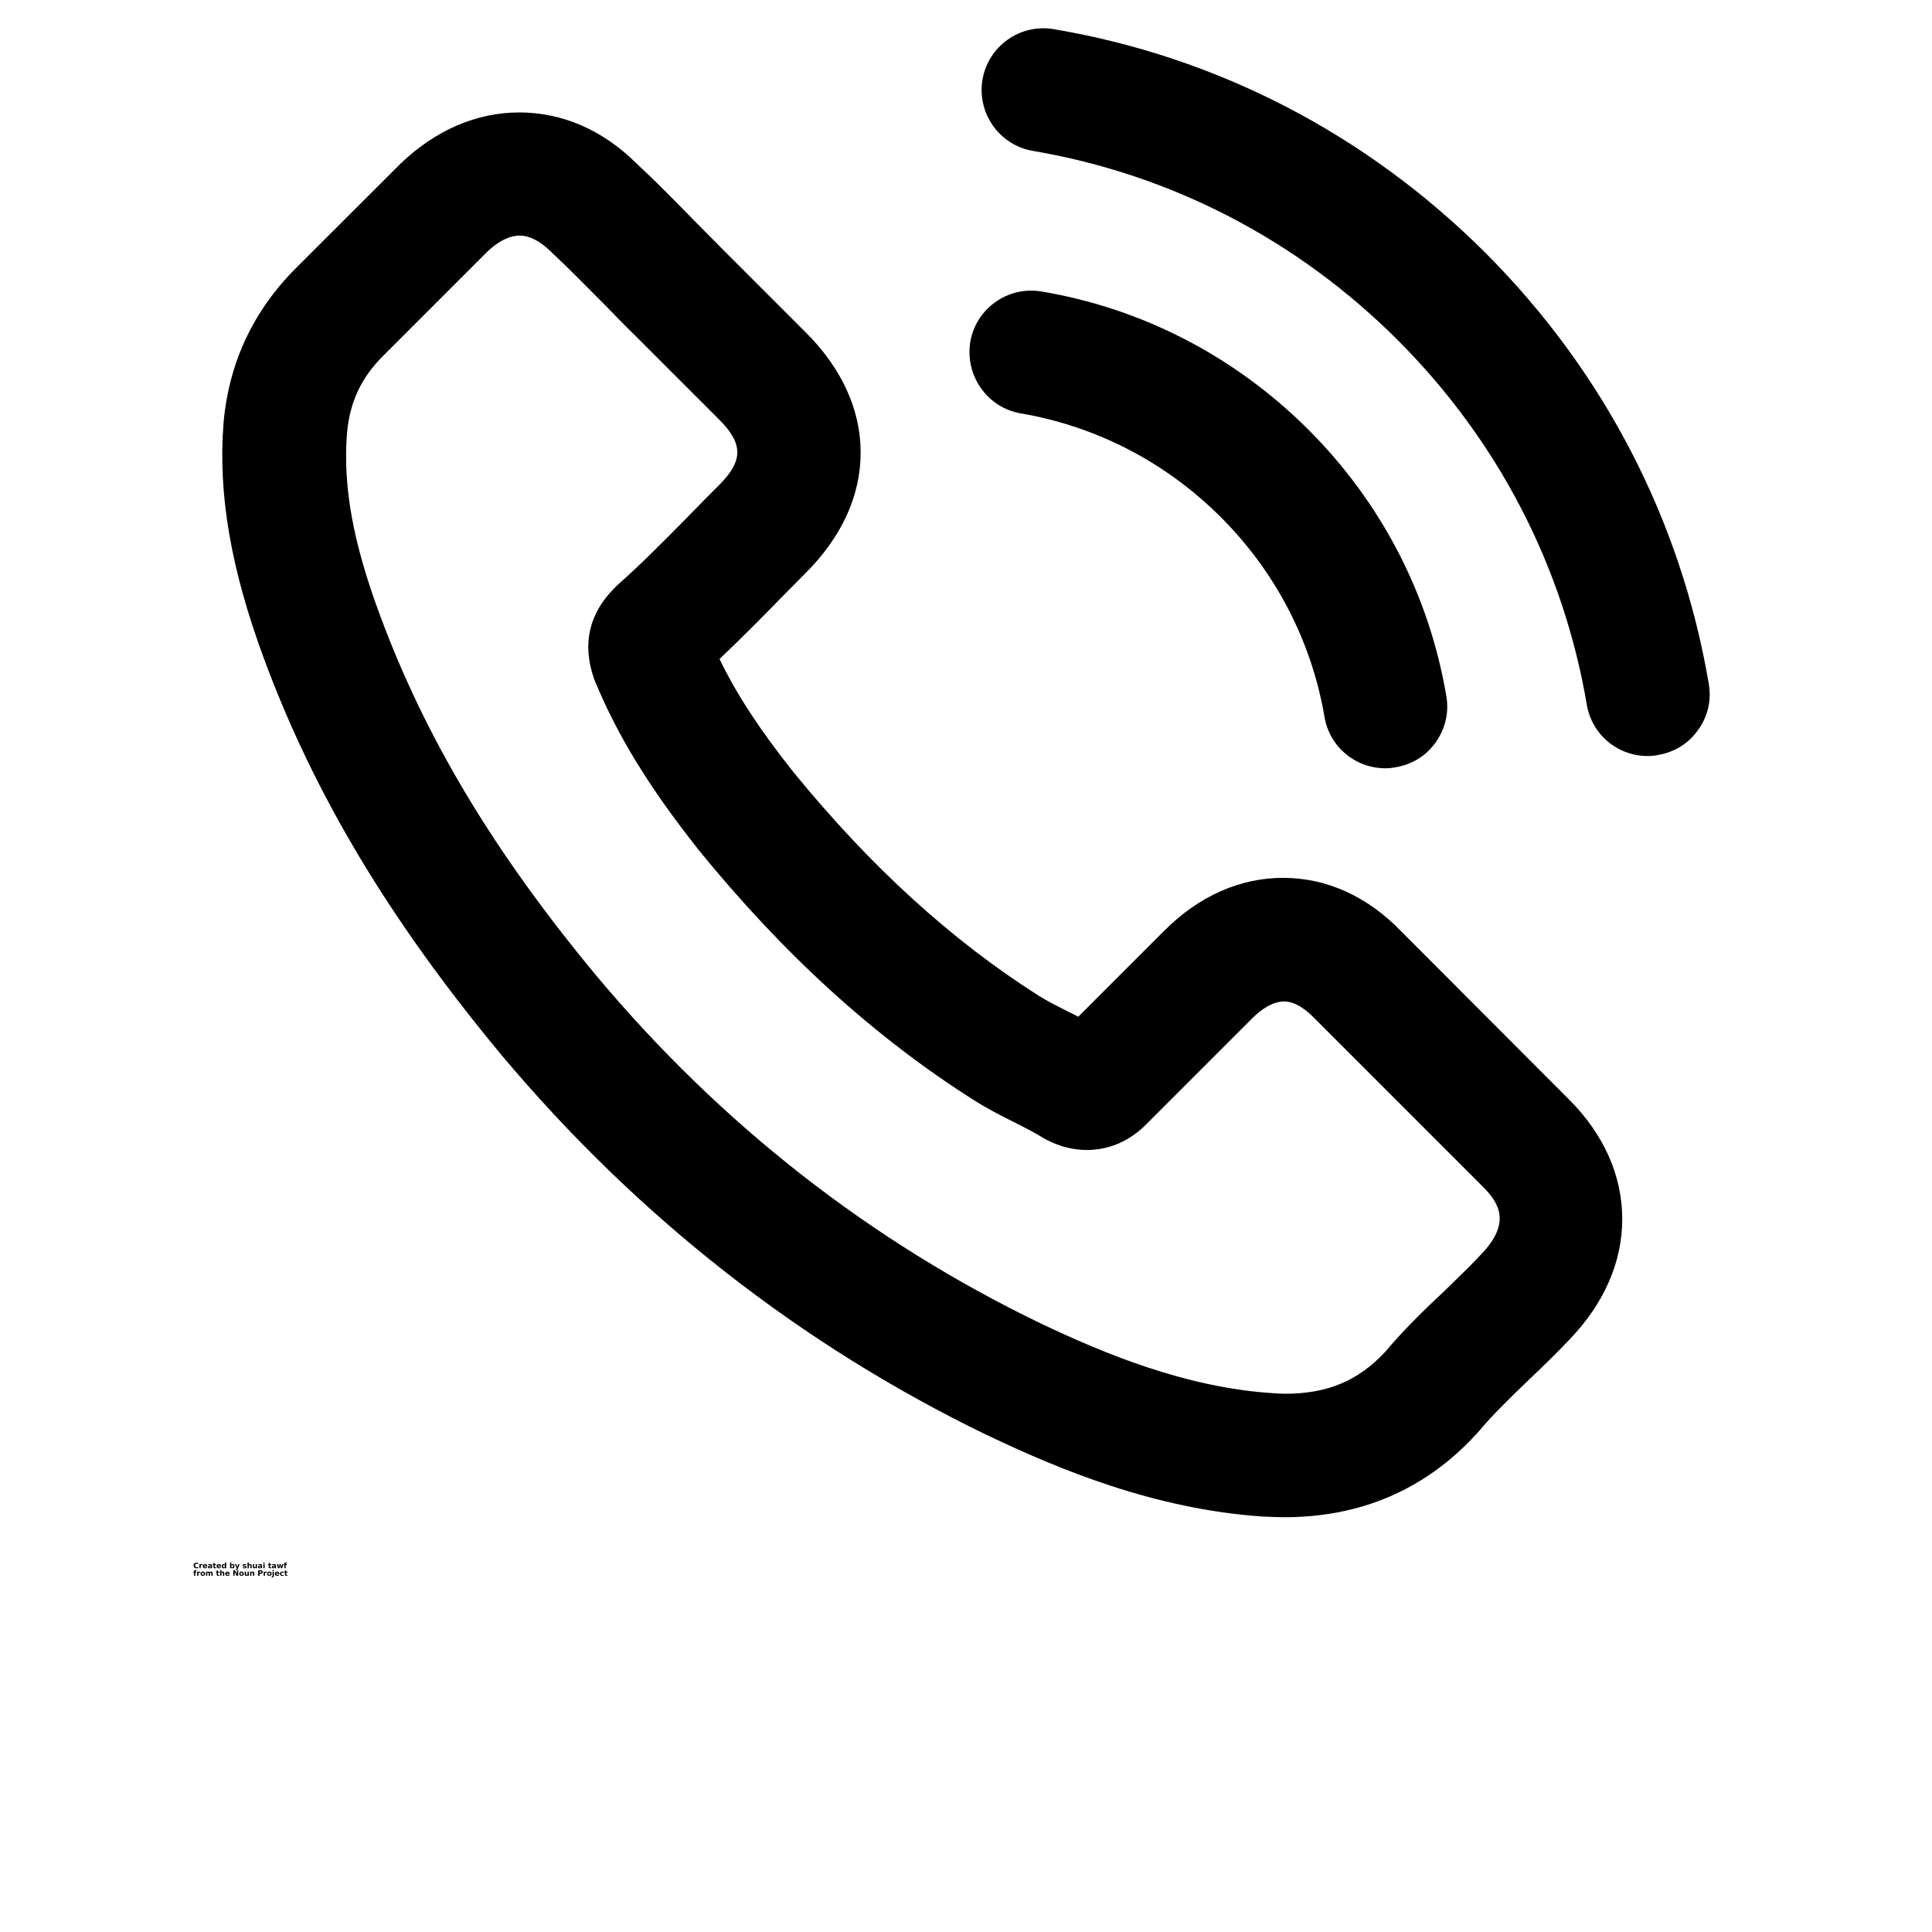 <?xml version="1.0" encoding="UTF-8"?>
<svg width="700pt" height="700pt" version="1.1" viewBox="0 0 700 700" xmlns="http://www.w3.org/2000/svg" xmlns:xlink="http://www.w3.org/1999/xlink">
 <defs>
  <symbol id="u" overflow="visible">
   <path d="m1.828-0.109c-0.094 0.055-0.195 0.09-0.297 0.109-0.094 0.02-0.199 0.031-0.312 0.031-0.336 0-0.602-0.086-0.797-0.266-0.188-0.188-0.281-0.441-0.281-0.766 0-0.312 0.094-0.562 0.281-0.75 0.195-0.188 0.461-0.281 0.797-0.281 0.113 0 0.219 0.016 0.312 0.047 0.102 0.023 0.203 0.059 0.297 0.109v0.406c-0.094-0.062-0.188-0.109-0.281-0.141s-0.195-0.047-0.297-0.047c-0.18 0-0.32 0.062-0.422 0.188-0.105 0.117-0.156 0.273-0.156 0.469 0 0.211 0.051 0.375 0.156 0.5 0.102 0.117 0.242 0.172 0.422 0.172 0.102 0 0.203-0.016 0.297-0.047s0.188-0.078 0.281-0.141z"/>
  </symbol>
  <symbol id="d" overflow="visible">
   <path d="m1.344-1.094c-0.043-0.02-0.086-0.031-0.125-0.031-0.043-0.008-0.086-0.016-0.125-0.016-0.125 0-0.227 0.043-0.297 0.125-0.062 0.074-0.094 0.184-0.094 0.328v0.688h-0.469v-1.5h0.469v0.25c0.062-0.094 0.129-0.16 0.203-0.203 0.082-0.051 0.18-0.078 0.297-0.078h0.047c0.02 0 0.051 0.008 0.094 0.016z"/>
  </symbol>
  <symbol id="b" overflow="visible">
   <path d="m1.719-0.75v0.141h-1.109c0.008 0.105 0.047 0.188 0.109 0.25 0.07 0.055 0.172 0.078 0.297 0.078 0.102 0 0.207-0.016 0.312-0.047 0.102-0.031 0.211-0.07 0.328-0.125v0.359c-0.117 0.043-0.23 0.074-0.344 0.094-0.117 0.02-0.23 0.031-0.344 0.031-0.273 0-0.48-0.066-0.625-0.203-0.148-0.133-0.219-0.328-0.219-0.578 0-0.238 0.07-0.426 0.219-0.562 0.145-0.145 0.348-0.219 0.609-0.219 0.227 0 0.41 0.074 0.547 0.219 0.145 0.137 0.219 0.324 0.219 0.562zm-0.484-0.156c0-0.094-0.027-0.164-0.078-0.219-0.055-0.062-0.125-0.094-0.219-0.094-0.086 0-0.156 0.027-0.219 0.078-0.062 0.055-0.102 0.133-0.109 0.234z"/>
  </symbol>
  <symbol id="c" overflow="visible">
   <path d="m0.906-0.672c-0.105 0-0.184 0.016-0.234 0.047-0.055 0.031-0.078 0.086-0.078 0.156 0 0.062 0.02 0.109 0.062 0.141 0.039 0.031 0.098 0.047 0.172 0.047 0.094 0 0.164-0.031 0.219-0.094 0.062-0.062 0.094-0.145 0.094-0.25v-0.047zm0.719-0.188v0.859h-0.484v-0.219c-0.062 0.094-0.137 0.164-0.219 0.203-0.074 0.031-0.168 0.047-0.281 0.047-0.156 0-0.281-0.039-0.375-0.125-0.094-0.094-0.141-0.211-0.141-0.359 0-0.176 0.055-0.301 0.172-0.375 0.125-0.082 0.312-0.125 0.562-0.125h0.281v-0.047c0-0.07-0.031-0.125-0.094-0.156-0.055-0.039-0.141-0.062-0.266-0.062-0.105 0-0.203 0.012-0.297 0.031-0.086 0.023-0.164 0.055-0.234 0.094v-0.359c0.102-0.031 0.207-0.051 0.312-0.062 0.102-0.008 0.203-0.016 0.297-0.016 0.27 0 0.461 0.055 0.578 0.156 0.125 0.105 0.188 0.277 0.188 0.516z"/>
  </symbol>
  <symbol id="a" overflow="visible">
   <path d="m0.75-1.922v0.422h0.5v0.344h-0.5v0.641c0 0.062 0.008 0.109 0.031 0.141 0.031 0.023 0.086 0.031 0.172 0.031h0.25v0.344h-0.406c-0.188 0-0.324-0.035-0.406-0.109-0.074-0.082-0.109-0.219-0.109-0.406v-0.641h-0.25v-0.344h0.25v-0.422z"/>
  </symbol>
  <symbol id="l" overflow="visible">
   <path d="m1.25-1.281v-0.797h0.484v2.078h-0.484v-0.219c-0.074 0.094-0.152 0.164-0.234 0.203-0.074 0.031-0.164 0.047-0.266 0.047-0.18 0-0.328-0.07-0.453-0.219-0.117-0.145-0.172-0.332-0.172-0.562 0-0.227 0.055-0.414 0.172-0.562 0.125-0.145 0.273-0.219 0.453-0.219 0.102 0 0.191 0.023 0.266 0.062 0.082 0.043 0.16 0.105 0.234 0.188zm-0.312 0.969c0.094 0 0.164-0.035 0.219-0.109 0.062-0.07 0.094-0.18 0.094-0.328 0-0.133-0.031-0.238-0.094-0.312-0.055-0.082-0.125-0.125-0.219-0.125-0.105 0-0.184 0.043-0.234 0.125-0.055 0.074-0.078 0.18-0.078 0.312 0 0.148 0.023 0.258 0.078 0.328 0.051 0.074 0.129 0.109 0.234 0.109z"/>
  </symbol>
  <symbol id="k" overflow="visible">
   <path d="m1.031-0.312c0.094 0 0.164-0.035 0.219-0.109 0.062-0.07 0.094-0.18 0.094-0.328 0-0.133-0.031-0.238-0.094-0.312-0.055-0.082-0.125-0.125-0.219-0.125-0.105 0-0.188 0.043-0.25 0.125-0.055 0.074-0.078 0.18-0.078 0.312 0 0.148 0.023 0.258 0.078 0.328 0.062 0.074 0.145 0.109 0.25 0.109zm-0.328-0.969c0.07-0.082 0.145-0.145 0.219-0.188 0.082-0.039 0.176-0.062 0.281-0.062 0.188 0 0.336 0.074 0.453 0.219 0.113 0.148 0.172 0.336 0.172 0.562 0 0.23-0.059 0.418-0.172 0.562-0.117 0.148-0.266 0.219-0.453 0.219-0.105 0-0.199-0.016-0.281-0.047-0.074-0.039-0.148-0.109-0.219-0.203v0.219h-0.469v-2.078h0.469z"/>
  </symbol>
  <symbol id="j" overflow="visible">
   <path d="m0.031-1.5h0.484l0.391 1.016 0.344-1.016h0.484l-0.625 1.641c-0.062 0.164-0.141 0.281-0.234 0.344-0.086 0.07-0.195 0.109-0.328 0.109h-0.266v-0.312h0.141c0.082 0 0.141-0.016 0.172-0.047 0.039-0.023 0.07-0.07 0.094-0.141l0.016-0.031z"/>
  </symbol>
  <symbol id="i" overflow="visible">
   <path d="m1.391-1.453v0.375c-0.094-0.051-0.195-0.086-0.297-0.109-0.094-0.02-0.184-0.031-0.266-0.031-0.086 0-0.152 0.016-0.203 0.047-0.043 0.023-0.062 0.055-0.062 0.094 0 0.043 0.016 0.074 0.047 0.094 0.031 0.023 0.094 0.039 0.188 0.047l0.078 0.016c0.25 0.031 0.414 0.086 0.5 0.156 0.082 0.062 0.125 0.172 0.125 0.328s-0.062 0.277-0.188 0.359c-0.117 0.074-0.289 0.109-0.516 0.109-0.105 0-0.211-0.012-0.312-0.031-0.105-0.008-0.211-0.031-0.312-0.062v-0.359c0.094 0.055 0.188 0.09 0.281 0.109 0.102 0.023 0.207 0.031 0.312 0.031 0.094 0 0.16-0.008 0.203-0.031 0.051-0.031 0.078-0.07 0.078-0.125 0-0.039-0.016-0.07-0.047-0.094-0.031-0.02-0.102-0.035-0.203-0.047l-0.078-0.016c-0.219-0.02-0.371-0.066-0.453-0.141-0.086-0.07-0.125-0.18-0.125-0.328 0-0.156 0.051-0.27 0.156-0.344 0.113-0.082 0.281-0.125 0.5-0.125 0.094 0 0.188 0.012 0.281 0.031 0.102 0.012 0.207 0.027 0.312 0.047z"/>
  </symbol>
  <symbol id="h" overflow="visible">
   <path d="m1.734-0.906v0.906h-0.484v-0.688c0-0.133-0.008-0.223-0.016-0.266 0-0.051-0.008-0.094-0.016-0.125-0.023-0.031-0.047-0.051-0.078-0.062-0.031-0.02-0.07-0.031-0.109-0.031-0.105 0-0.188 0.043-0.25 0.125-0.055 0.074-0.078 0.18-0.078 0.312v0.734h-0.469v-2.078h0.469v0.797c0.07-0.082 0.148-0.145 0.234-0.188 0.082-0.039 0.172-0.062 0.266-0.062 0.176 0 0.305 0.055 0.391 0.156 0.094 0.105 0.141 0.262 0.141 0.469z"/>
  </symbol>
  <symbol id="g" overflow="visible">
   <path d="m0.219-0.578v-0.922h0.469v0.156 0.312 0.234 0.266c0.008 0.055 0.023 0.09 0.047 0.109 0.02 0.031 0.047 0.059 0.078 0.078 0.031 0.012 0.066 0.016 0.109 0.016 0.094 0 0.164-0.035 0.219-0.109 0.062-0.07 0.094-0.176 0.094-0.312v-0.75h0.484v1.5h-0.484v-0.219c-0.074 0.094-0.152 0.164-0.234 0.203-0.074 0.031-0.156 0.047-0.25 0.047-0.18 0-0.312-0.051-0.406-0.156-0.086-0.102-0.125-0.254-0.125-0.453z"/>
  </symbol>
  <symbol id="t" overflow="visible">
   <path d="m0.234-1.5h0.469v1.5h-0.469zm0-0.578h0.469v0.391h-0.469z"/>
  </symbol>
  <symbol id="s" overflow="visible">
   <path d="m0.094-1.5h0.469l0.25 1.031 0.25-1.031h0.406l0.25 1.031 0.25-1.031h0.469l-0.406 1.5h-0.516l-0.25-1.031-0.25 1.031h-0.531z"/>
  </symbol>
  <symbol id="f" overflow="visible">
   <path d="m1.219-2.078v0.312h-0.266c-0.074 0-0.125 0.016-0.156 0.047-0.023 0.023-0.031 0.062-0.031 0.125v0.094h0.406v0.344h-0.406v1.156h-0.469v-1.156h-0.25v-0.344h0.25v-0.094c0-0.164 0.039-0.285 0.125-0.359 0.094-0.082 0.234-0.125 0.422-0.125z"/>
  </symbol>
  <symbol id="e" overflow="visible">
   <path d="m0.938-1.188c-0.105 0-0.188 0.039-0.25 0.109-0.055 0.074-0.078 0.184-0.078 0.328 0 0.148 0.023 0.262 0.078 0.344 0.062 0.074 0.145 0.109 0.25 0.109 0.102 0 0.18-0.035 0.234-0.109 0.062-0.082 0.094-0.195 0.094-0.344 0-0.145-0.031-0.254-0.094-0.328-0.055-0.07-0.133-0.109-0.234-0.109zm0-0.344c0.258 0 0.461 0.074 0.609 0.219 0.145 0.137 0.219 0.324 0.219 0.562 0 0.25-0.074 0.445-0.219 0.578-0.148 0.137-0.352 0.203-0.609 0.203-0.262 0-0.465-0.066-0.609-0.203-0.137-0.133-0.203-0.328-0.203-0.578 0-0.238 0.066-0.426 0.203-0.562 0.145-0.145 0.348-0.219 0.609-0.219z"/>
  </symbol>
  <symbol id="r" overflow="visible">
   <path d="m1.609-1.25c0.062-0.094 0.133-0.16 0.219-0.203 0.082-0.051 0.176-0.078 0.281-0.078 0.164 0 0.297 0.055 0.391 0.156 0.094 0.105 0.141 0.262 0.141 0.469v0.906h-0.484v-0.781-0.031-0.062c0-0.102-0.016-0.176-0.047-0.219-0.031-0.051-0.086-0.078-0.156-0.078-0.086 0-0.152 0.039-0.203 0.109-0.055 0.074-0.078 0.184-0.078 0.328v0.734h-0.484v-0.781c0-0.164-0.016-0.27-0.047-0.312-0.023-0.051-0.07-0.078-0.141-0.078-0.094 0-0.168 0.043-0.219 0.125-0.055 0.074-0.078 0.18-0.078 0.312v0.734h-0.469v-1.5h0.469v0.219c0.062-0.082 0.129-0.145 0.203-0.188 0.082-0.039 0.164-0.062 0.25-0.062 0.102 0 0.191 0.027 0.266 0.078 0.082 0.055 0.145 0.121 0.188 0.203z"/>
  </symbol>
  <symbol id="q" overflow="visible">
   <path d="m0.25-2h0.578l0.719 1.375v-1.375h0.484v2h-0.562l-0.734-1.375v1.375h-0.484z"/>
  </symbol>
  <symbol id="p" overflow="visible">
   <path d="m1.734-0.906v0.906h-0.484v-0.703c0-0.125-0.008-0.207-0.016-0.25 0-0.051-0.008-0.094-0.016-0.125-0.023-0.031-0.047-0.051-0.078-0.062-0.031-0.02-0.07-0.031-0.109-0.031-0.105 0-0.188 0.043-0.25 0.125-0.055 0.074-0.078 0.18-0.078 0.312v0.734h-0.469v-1.5h0.469v0.219c0.07-0.082 0.148-0.145 0.234-0.188 0.082-0.039 0.172-0.062 0.266-0.062 0.176 0 0.305 0.055 0.391 0.156 0.094 0.105 0.141 0.262 0.141 0.469z"/>
  </symbol>
  <symbol id="o" overflow="visible">
   <path d="m0.25-2h0.859c0.25 0 0.441 0.059 0.578 0.172 0.133 0.117 0.203 0.277 0.203 0.484 0 0.211-0.07 0.371-0.203 0.484-0.137 0.117-0.328 0.172-0.578 0.172h-0.344v0.688h-0.516zm0.516 0.375v0.562h0.281c0.102 0 0.18-0.02 0.234-0.062 0.051-0.051 0.078-0.125 0.078-0.219s-0.027-0.16-0.078-0.203c-0.055-0.051-0.133-0.078-0.234-0.078z"/>
  </symbol>
  <symbol id="n" overflow="visible">
   <path d="m0.234-1.5h0.469v1.469c0 0.207-0.047 0.363-0.141 0.469-0.094 0.102-0.234 0.156-0.422 0.156h-0.234v-0.312h0.078c0.094 0 0.156-0.023 0.188-0.062 0.039-0.043 0.062-0.125 0.062-0.25zm0-0.578h0.469v0.391h-0.469z"/>
  </symbol>
  <symbol id="m" overflow="visible">
   <path d="m1.438-1.453v0.391c-0.062-0.039-0.133-0.07-0.203-0.094-0.062-0.02-0.133-0.031-0.203-0.031-0.125 0-0.23 0.043-0.312 0.125-0.074 0.074-0.109 0.18-0.109 0.312 0 0.148 0.035 0.262 0.109 0.344 0.082 0.074 0.188 0.109 0.312 0.109 0.082 0 0.156-0.008 0.219-0.031 0.07-0.031 0.133-0.066 0.188-0.109v0.391c-0.074 0.031-0.152 0.051-0.234 0.062-0.074 0.008-0.148 0.016-0.219 0.016-0.273 0-0.484-0.066-0.641-0.203-0.148-0.133-0.219-0.328-0.219-0.578 0-0.238 0.07-0.426 0.219-0.562 0.156-0.145 0.367-0.219 0.641-0.219 0.07 0 0.145 0.012 0.219 0.031 0.082 0.012 0.16 0.027 0.234 0.047z"/>
  </symbol>
 </defs>
 <g>
  <path d="m369.91 149.79c27.398 4.703 52.445 17.664 72.406 37.57 19.852 19.852 32.867 44.898 37.57 72.352 1.805 10.828 11.102 18.648 22.094 18.648 1.422 0 2.68-0.164 3.555-0.328 0.055 0 0.109 0 0.164-0.055 5.961-0.984 11.156-4.211 14.602-9.188 3.445-4.922 4.758-10.828 3.719-16.68-6.234-36.641-23.516-70-50.039-96.523-26.633-26.523-60.047-43.805-96.633-49.984h-0.055c-12.195-2.023-23.734 6.234-25.758 18.375-1.914 12.25 6.289 23.789 18.375 25.812z"/>
  <path d="m507.77 337.53c-12.25-12.742-27.07-19.469-42.875-19.469-15.641 0-30.57 6.617-43.094 19.195l-31.117 31.117c-0.766-0.383-1.531-0.766-2.242-1.148l-1.586-0.766c-3.336-1.695-7.164-3.609-10.336-5.578-31.938-20.289-61.086-46.867-89.195-81.32-12.031-15.148-20.453-28-26.633-40.797 7.82-7.383 15.094-14.766 21.93-21.766 1.531-1.531 3.062-3.117 4.648-4.703 1.531-1.586 3.117-3.172 4.703-4.758 13.016-13.016 19.906-28.109 19.852-43.641 0-15.477-6.891-30.516-19.852-43.422l-30.242-30.242c-1.75-1.75-3.5-3.5-5.195-5.25-1.695-1.75-3.445-3.5-5.141-5.195l-2.406-2.461c-5.961-6.07-12.141-12.359-18.375-18.102-12.141-12.086-26.852-18.484-42.438-18.484-15.531 0-30.352 6.398-42.984 18.484-0.055 0.055-0.109 0.055-0.109 0.109l-37.898 37.844c-15.477 15.477-24.281 34.344-26.195 56.055v0.055c-2.023 25.703 2.625 52.828 14.656 85.367 18.211 49.219 45.555 94.828 85.969 143.5 49.328 58.789 108.55 105.16 175.98 137.81h0.055c25.977 12.414 60.867 26.961 100.24 29.531h0.164 0.273c2.242 0.109 4.594 0.219 7.055 0.219 27.617 0 50.914-10.008 69.18-29.75l0.273-0.273c0.219-0.219 0.383-0.383 0.547-0.602 5.469-6.562 11.758-12.633 18.812-19.414 4.867-4.648 9.844-9.406 14.656-14.547 12.414-12.961 18.977-28.055 18.922-43.641-0.055-15.641-6.727-30.57-19.305-43.148zm-6.016 152.41c-9.734 10.391-20.891 15.039-36.094 15.039-1.422 0-3.008-0.109-4.648-0.219-31.5-2.023-61.305-14.492-83.727-25.156-61.906-29.805-116.16-72.242-161.27-126.16-36.914-44.461-61.797-85.914-78.258-130.32-9.844-26.414-13.562-46.867-12.031-66.172 0.984-11.266 5.195-20.234 13.234-28.164l37.625-37.625c3.938-3.773 7.984-5.797 11.758-5.797 3.555 0 7.328 1.969 11.32 5.852 0.055 0.055 0.109 0.109 0.164 0.164 6.508 6.125 12.852 12.578 19.578 19.359l0.219 0.219c3.227 3.336 6.945 7.164 10.719 10.828l30.188 30.188c8.805 8.805 8.805 14.984 0 23.789-3.172 3.172-6.398 6.398-9.57 9.68l-2.242 2.297c-8.477 8.586-16.461 16.68-25.156 24.391-0.109 0.109-0.273 0.219-0.383 0.383l-0.547 0.547c-9.242 9.242-11.758 20.289-7.438 32.758 0.109 0.328 0.219 0.602 0.328 0.875 0.055 0.164 0.109 0.328 0.219 0.492 8.094 19.523 19.469 38.062 36.969 60.211 0 0.055 0.055 0.055 0.055 0.109 31.062 38.227 63.82 68.086 100.19 91.164 4.758 3.008 9.68 5.523 14.273 7.82 3.391 1.695 7.219 3.664 10.391 5.578 0.219 0.164 0.438 0.273 0.656 0.383l0.164 0.109c0.328 0.164 0.656 0.383 1.039 0.547 4.758 2.406 9.461 3.555 14.328 3.555 8.312 0 15.969-3.445 22.148-9.953l37.844-37.844c2.734-2.734 7-6.016 11.484-6.016 4.156 0 8.203 3.227 10.828 5.961 0.055 0.055 0.055 0.055 0.109 0.109l61.086 61.086c6.016 6.016 10.117 13.125-0.492 24.281l-0.055 0.055c-3.336 3.609-6.891 7.055-10.664 10.719-0.82 0.766-1.641 1.586-2.461 2.406-7.656 7.164-14.984 14.273-21.875 22.477z"/>
  <path d="m619.12 247.73c-10.062-59.227-38.062-113.26-80.992-156.19-43.094-42.984-97.125-70.984-156.41-80.992-12.195-2.023-23.734 6.234-25.758 18.375-2.023 12.195 6.234 23.734 18.32 25.758 50.148 8.531 95.812 32.266 132.12 68.523 36.312 36.312 59.992 81.977 68.523 132.07 1.805 10.828 11.102 18.648 22.094 18.648h0.164c1.367 0 2.516-0.164 3.391-0.328 0.055 0 0.109 0 0.164-0.055 5.961-0.984 11.156-4.211 14.602-9.188 3.5-4.867 4.812-10.773 3.773-16.625z"/>
  <use x="70" y="568.203" xlink:href="#u"/>
  <use x="72.008" y="568.203" xlink:href="#d"/>
  <use x="73.355" y="568.203" xlink:href="#b"/>
  <use x="75.211" y="568.203" xlink:href="#c"/>
  <use x="77.055" y="568.203" xlink:href="#a"/>
  <use x="78.363" y="568.203" xlink:href="#b"/>
  <use x="80.215" y="568.203" xlink:href="#l"/>
  <use x="83.125" y="568.203" xlink:href="#k"/>
  <use x="85.082" y="568.203" xlink:href="#j"/>
  <use x="87.816" y="568.203" xlink:href="#i"/>
  <use x="89.445" y="568.203" xlink:href="#h"/>
  <use x="91.391" y="568.203" xlink:href="#g"/>
  <use x="93.34" y="568.203" xlink:href="#c"/>
  <use x="95.184" y="568.203" xlink:href="#t"/>
  <use x="97.074" y="568.203" xlink:href="#a"/>
  <use x="98.379" y="568.203" xlink:href="#c"/>
  <use x="100.227" y="568.203" xlink:href="#s"/>
  <use x="102.75" y="568.203" xlink:href="#f"/>
  <use x="70" y="570.938" xlink:href="#f"/>
  <use x="71.191" y="570.938" xlink:href="#d"/>
  <use x="72.539" y="570.938" xlink:href="#e"/>
  <use x="74.418" y="570.938" xlink:href="#r"/>
  <use x="78.219" y="570.938" xlink:href="#a"/>
  <use x="79.523" y="570.938" xlink:href="#h"/>
  <use x="81.473" y="570.938" xlink:href="#b"/>
  <use x="84.277" y="570.938" xlink:href="#q"/>
  <use x="86.566" y="570.938" xlink:href="#e"/>
  <use x="88.445" y="570.938" xlink:href="#g"/>
  <use x="90.391" y="570.938" xlink:href="#p"/>
  <use x="93.289" y="570.938" xlink:href="#o"/>
  <use x="95.293" y="570.938" xlink:href="#d"/>
  <use x="96.645" y="570.938" xlink:href="#e"/>
  <use x="98.52" y="570.938" xlink:href="#n"/>
  <use x="99.457" y="570.938" xlink:href="#b"/>
  <use x="101.312" y="570.938" xlink:href="#m"/>
  <use x="102.934" y="570.938" xlink:href="#a"/>
 </g>
</svg>
